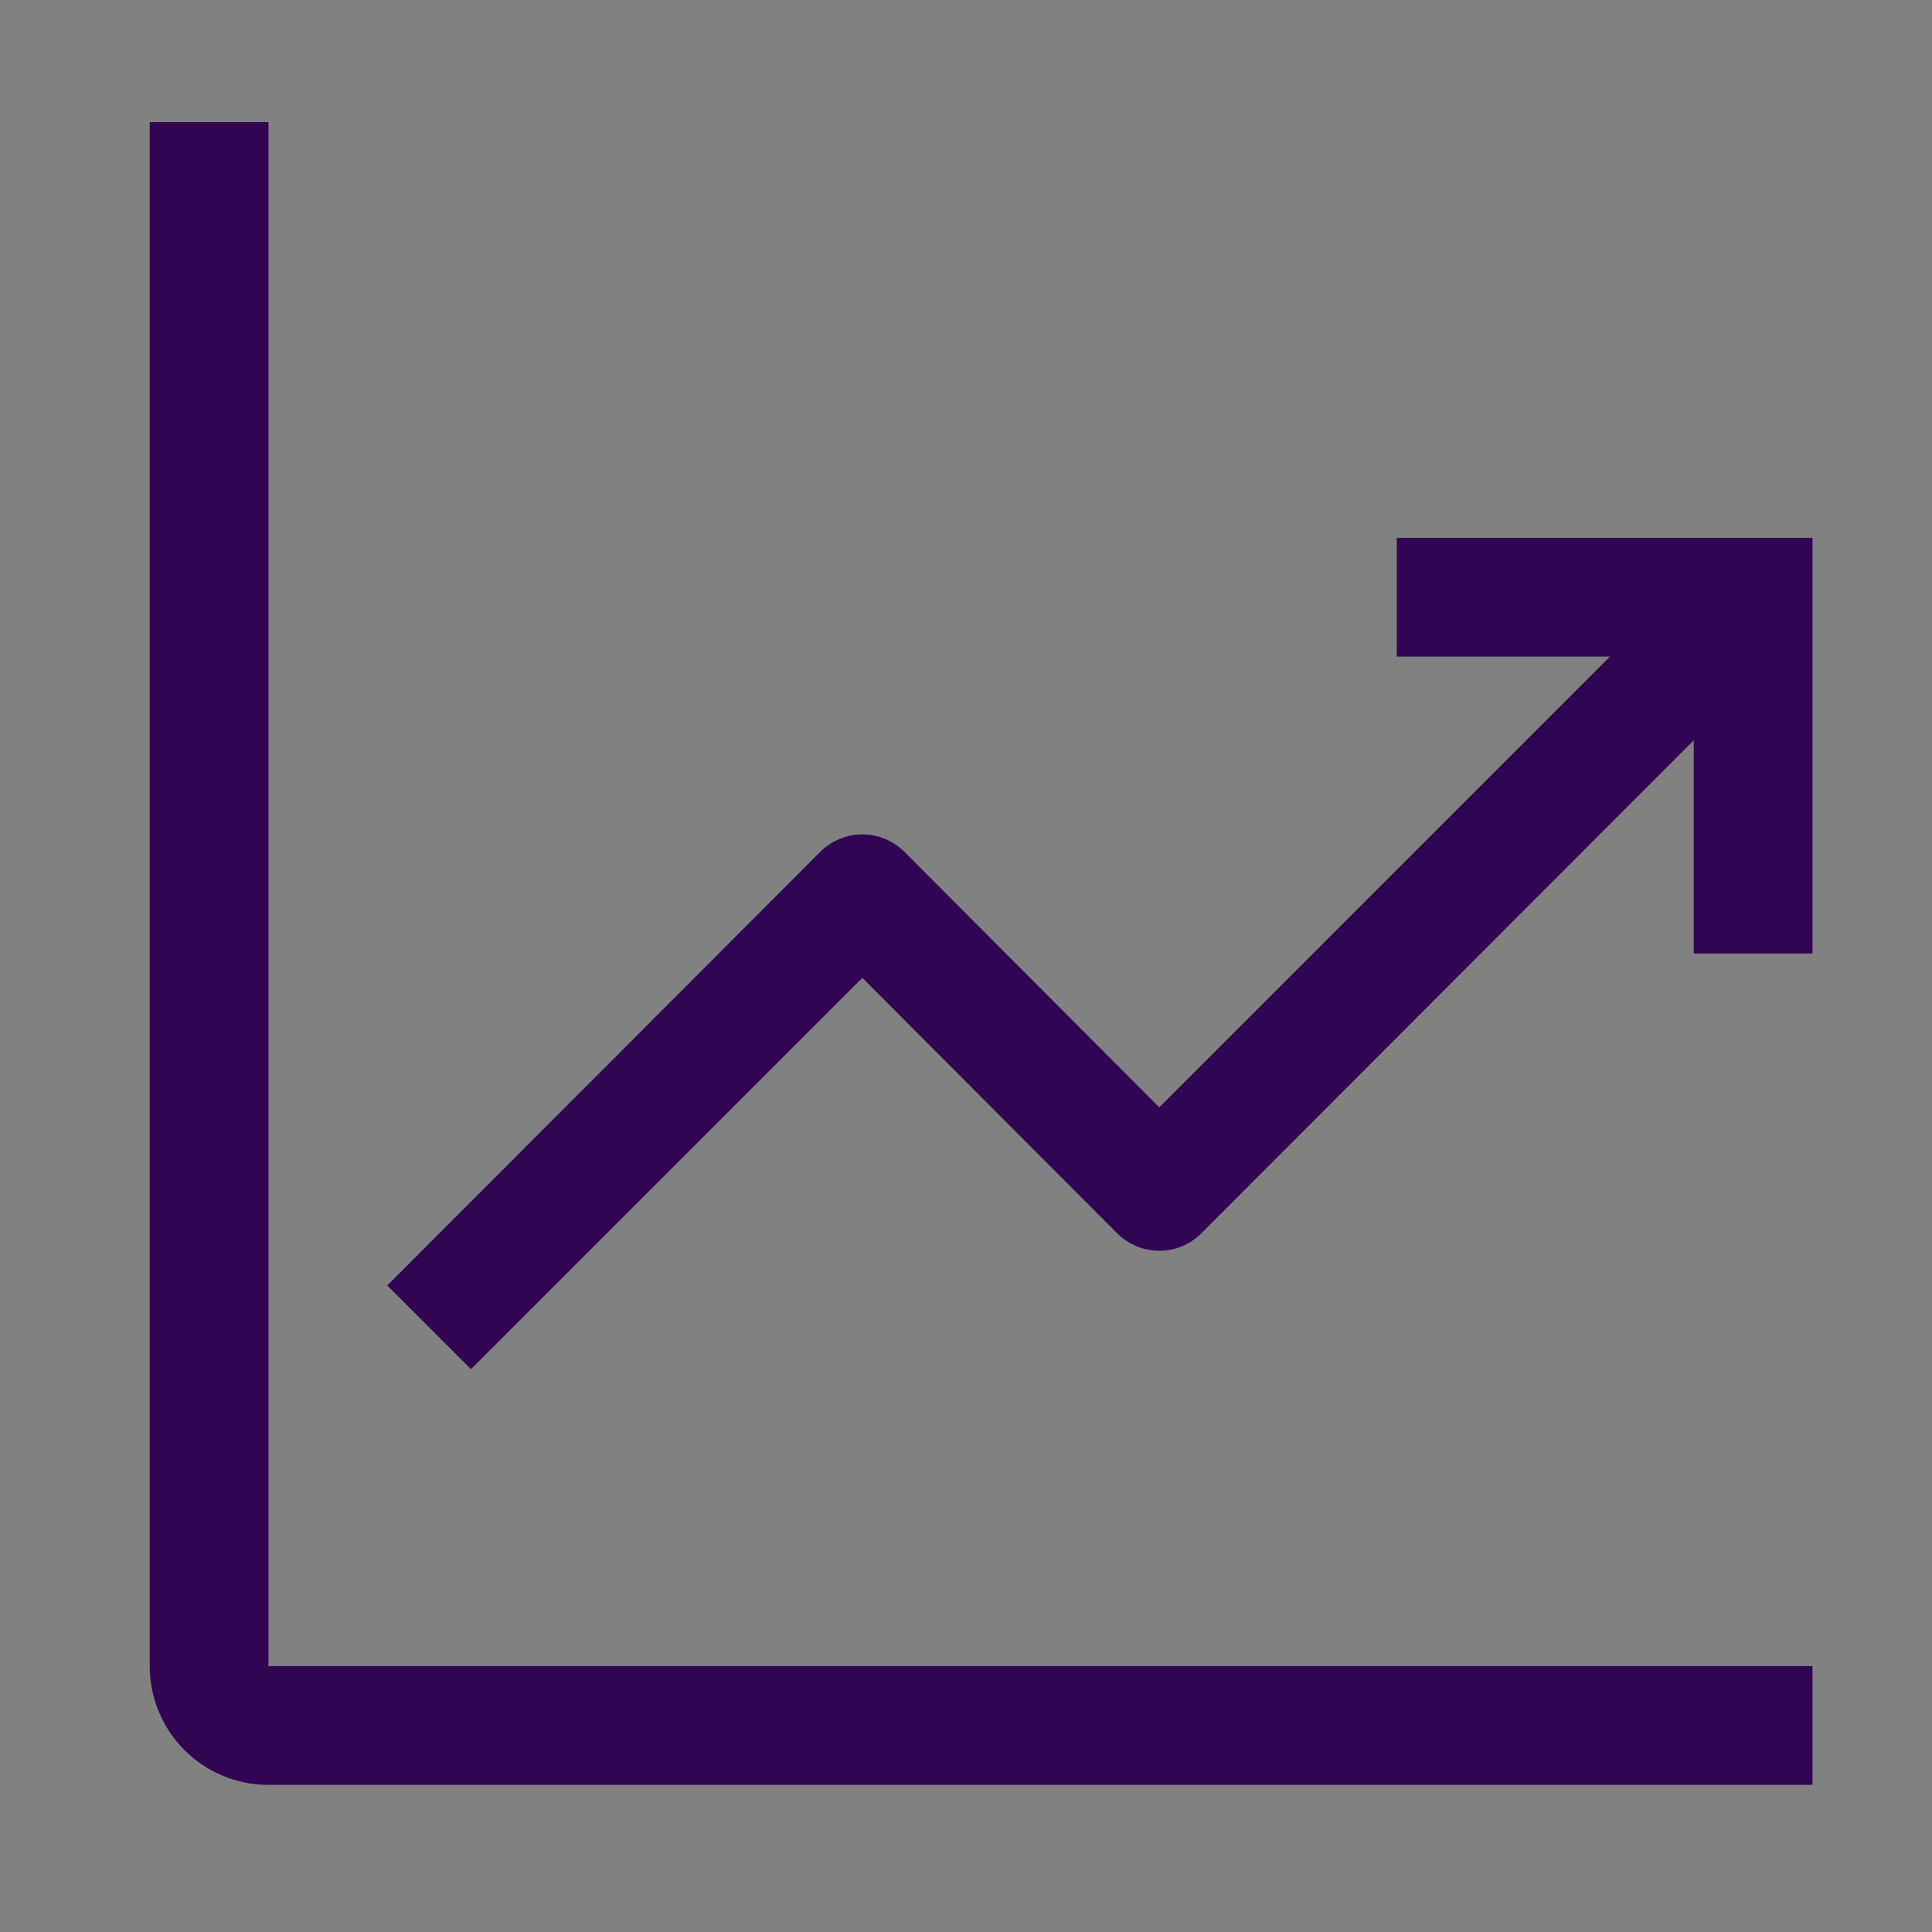 <svg width="61" height="61" viewBox="0 0 61 61" fill="none" xmlns="http://www.w3.org/2000/svg">
<rect x="0" y="0" width="61" height="61" fill="#808080" stroke="none"/>
<rect width="60" height="60" transform="translate(0.977 0.105)" fill="white" fill-opacity="0.01" style="mix-blend-mode:multiply"/>
<path d="M8.477 3.855H4.727V52.605C4.727 53.6 5.122 54.554 5.825 55.257C6.528 55.96 7.482 56.355 8.477 56.355H57.227V52.605H8.477V3.855Z" fill="#310454"/>
<path d="M57.227 16.98H44.102V20.73H50.833L36.602 34.962L28.558 26.899C28.384 26.724 28.176 26.584 27.948 26.489C27.719 26.394 27.474 26.345 27.227 26.345C26.979 26.345 26.734 26.394 26.506 26.489C26.277 26.584 26.07 26.724 25.895 26.899L12.227 40.587L14.87 43.23L27.227 30.874L35.27 38.937C35.445 39.112 35.652 39.252 35.88 39.347C36.109 39.442 36.354 39.491 36.602 39.491C36.849 39.491 37.094 39.442 37.323 39.347C37.551 39.252 37.758 39.112 37.933 38.937L53.477 23.374V30.105H57.227V16.98Z" fill="#310454"/>
</svg>
